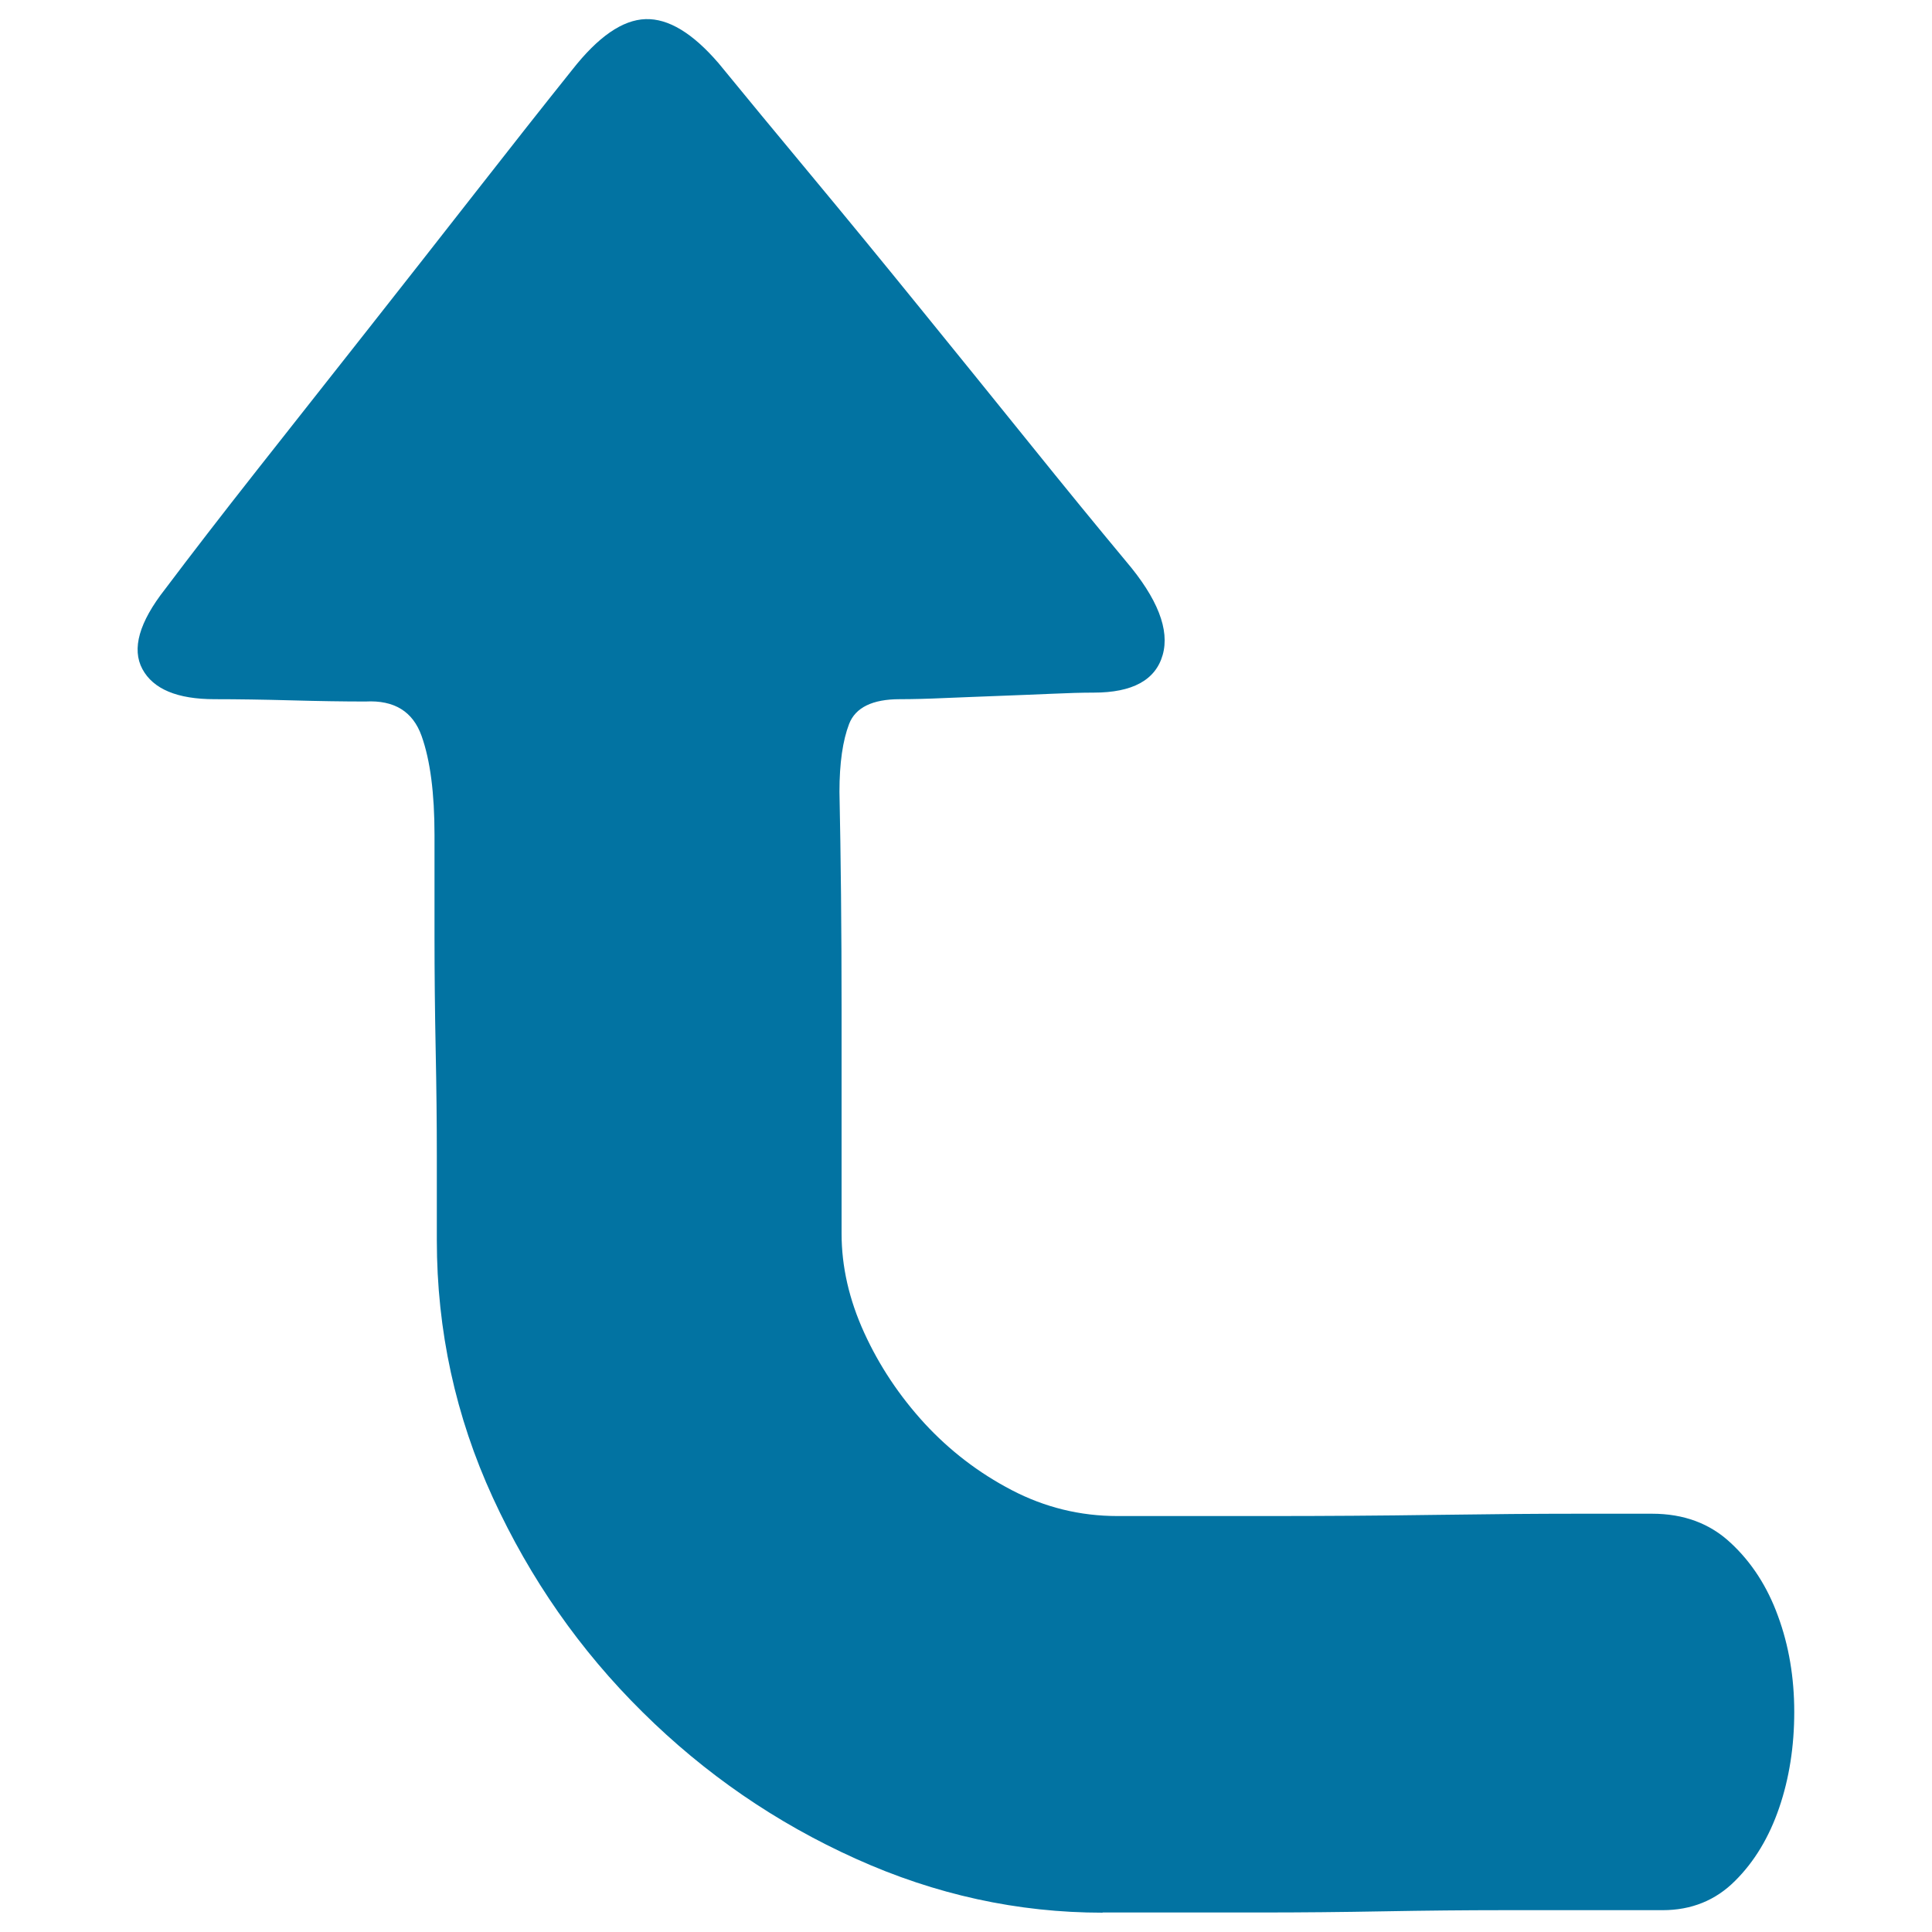 <svg xmlns="http://www.w3.org/2000/svg" viewBox="0 0 1000 1000" style="fill:#0273a2">
<title>Turn A Corner SVG icon</title>
<path d="M570.7,990c-43.9,0-86.5-9.3-127.7-27.9c-41.3-18.6-78.1-43.9-110.4-75.9c-32.4-32-58.2-69-77.5-111c-19.3-42-29-86.5-29-133.3v-43.5c0-17.1-0.2-35.5-0.6-55.2c-0.4-19.7-0.6-39.2-0.6-58.6v-52.4c0-21.6-2.2-38.7-6.7-51.3c-4.5-12.6-14.1-18.6-29-17.8c-11.2,0-24-0.2-38.5-0.6c-14.5-0.4-27.7-0.6-39.6-0.6c-19.3,0-31.8-5.2-37.4-15.6c-5.6-10.4-1.7-24.2,11.7-41.3c13.4-17.8,29.2-38.3,47.4-61.4c18.2-23.1,37-46.9,56.3-71.4c19.3-24.5,38.3-48.7,56.9-72.5c18.6-23.8,35.3-45,50.2-63.6c13.4-17.1,26-25.8,37.9-26.2c11.9-0.4,24.5,7.3,37.9,22.9c13.4,16.4,29.2,35.5,47.4,57.4c18.2,21.9,37,44.8,56.3,68.6c19.3,23.8,38.3,47.2,56.9,70.3c18.6,23.1,35.3,43.5,50.2,61.4c16.4,19.3,22.7,35.5,19,48.5c-3.7,13-15.6,19.5-35.7,19.5c-5.9,0-13.2,0.2-21.8,0.6c-8.6,0.4-17.7,0.7-27.3,1.1c-9.7,0.4-19,0.7-27.9,1.1c-8.9,0.4-16.7,0.6-23.4,0.6c-14.1,0-22.9,4.3-26.2,12.8c-3.3,8.6-5,20.3-5,35.1c0.7,33.5,1.1,71,1.1,112.7v116c0,17.1,3.9,34.2,11.7,51.3s18.2,32.7,31.2,46.9c13,14.1,28.1,25.7,45.2,34.6c17.1,8.9,35.3,13.4,54.7,13.4h78.1c29.7,0,58.6-0.2,86.5-0.6c27.9-0.4,52.2-0.6,73.1-0.6h39c16.4,0,29.9,5,40.7,15.1c10.8,10,19,22.7,24.5,37.9c5.6,15.2,8.4,31.8,8.4,49.6s-2.6,34.4-7.8,49.6c-5.2,15.2-12.8,27.9-22.9,37.9c-10,10-22.5,15.1-37.4,15.1h-30.1h-52.4c-19.3,0-40,0.2-61.9,0.6c-21.9,0.4-42.9,0.6-63,0.6h-51.3H570.7L570.7,990z"/>
</svg>